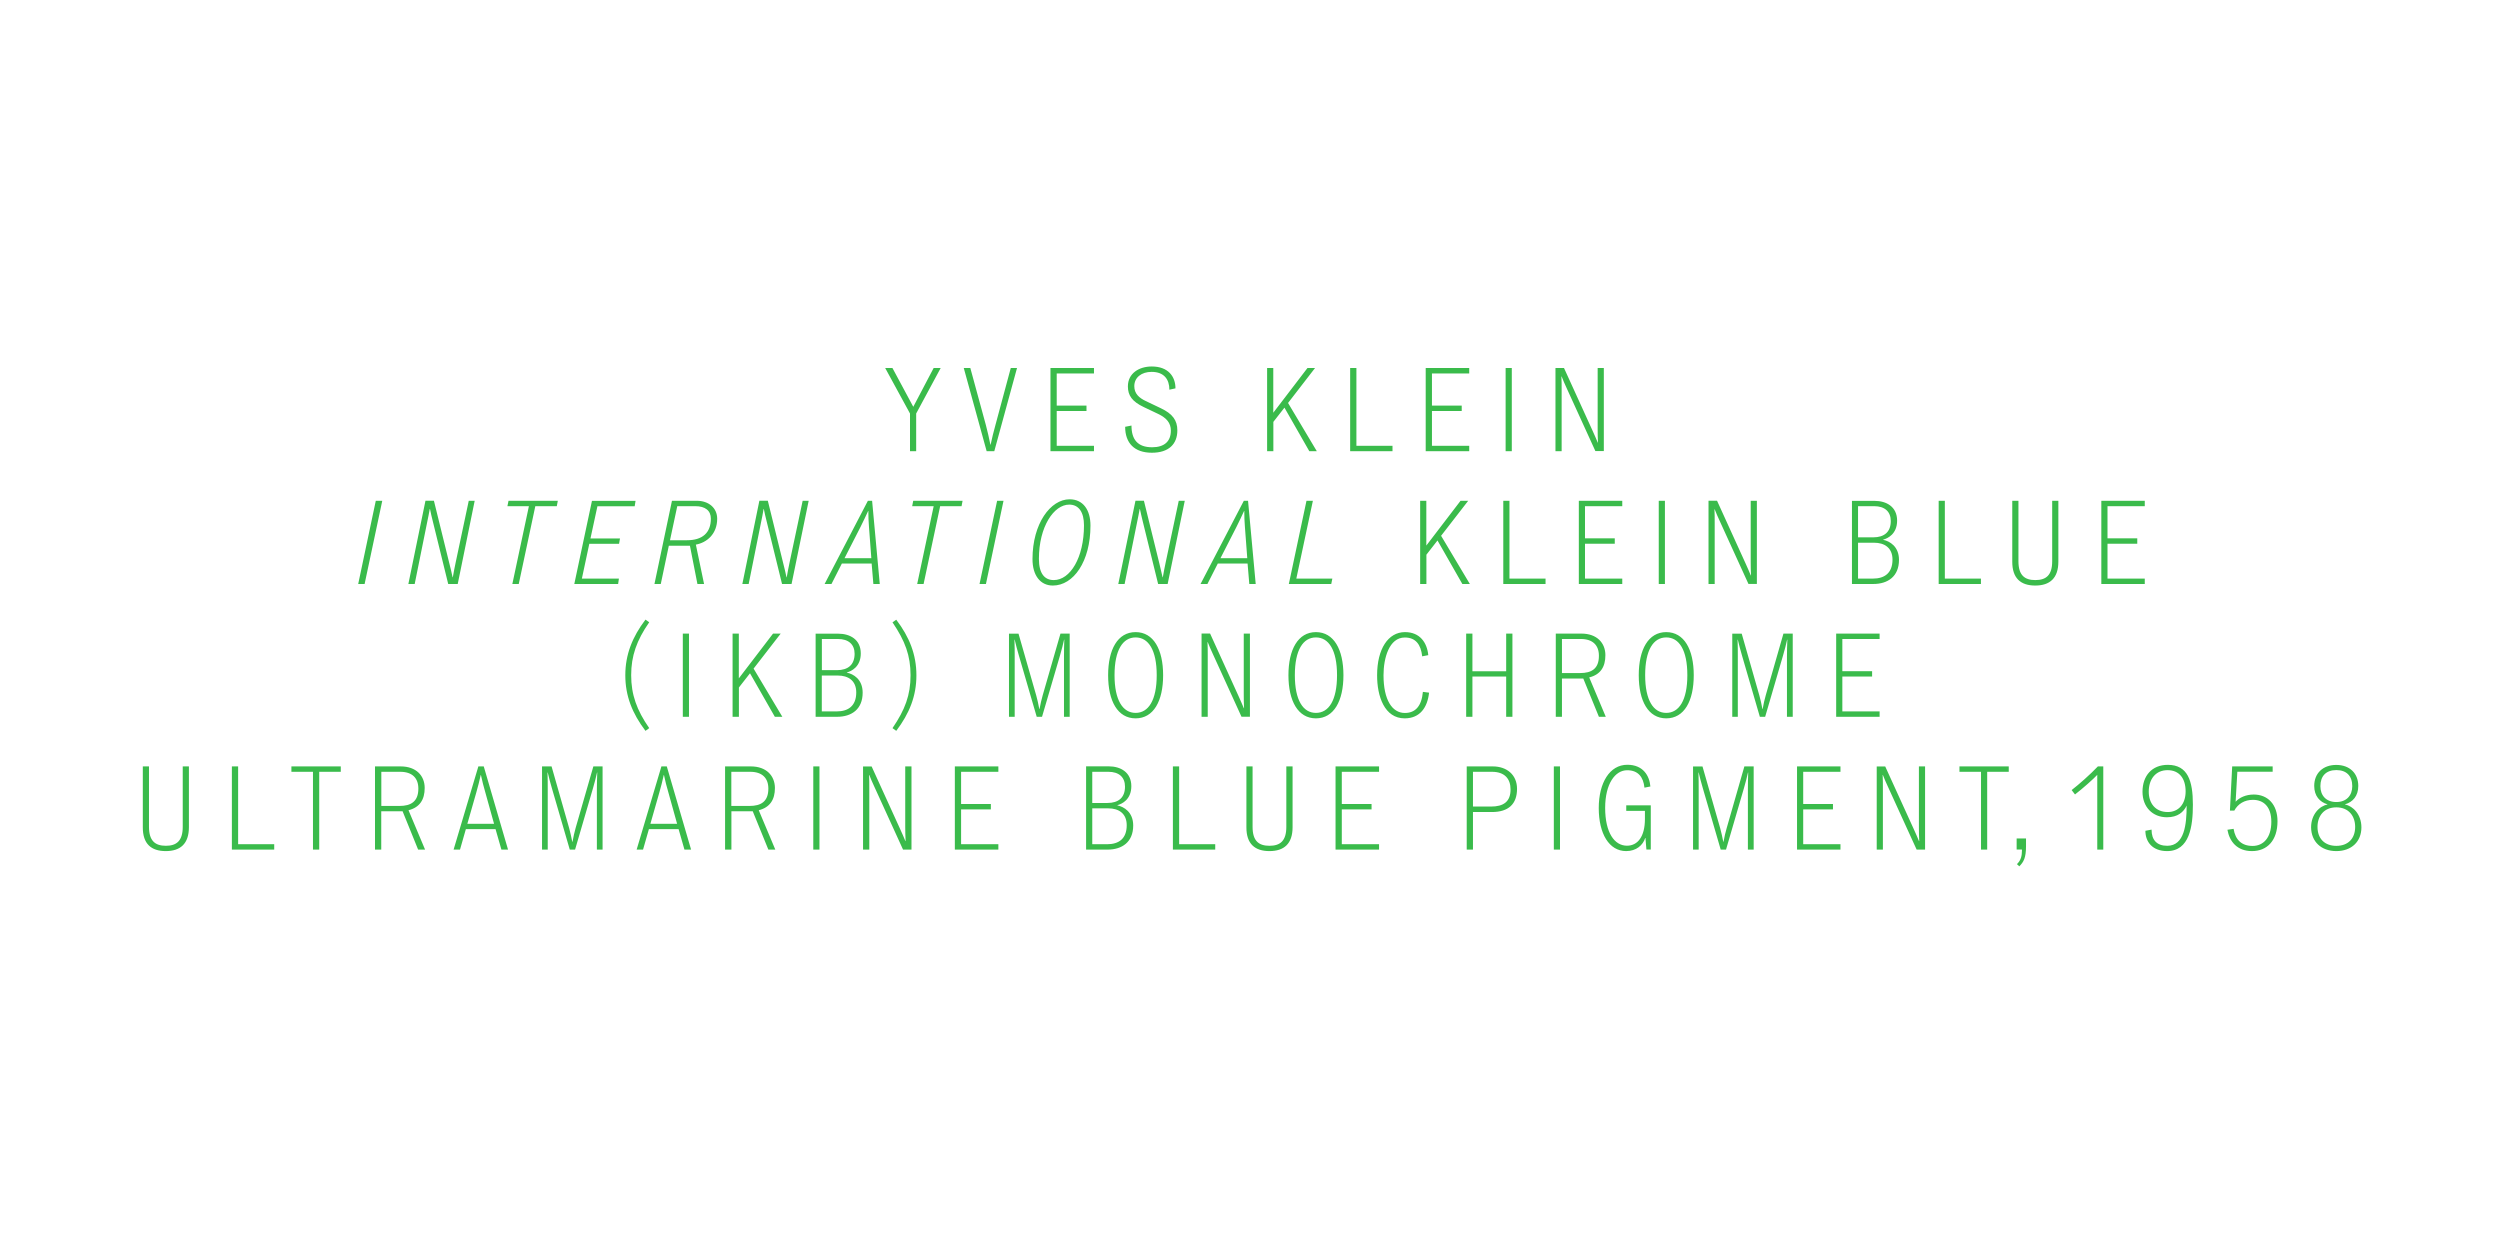 <?xml version="1.0" encoding="UTF-8"?>
<svg enable-background="new 0 0 3200 1600" version="1.1" viewBox="0 0 3200 1600" xml:space="preserve" xmlns="http://www.w3.org/2000/svg">
<style type="text/css">
	.st0{fill:#3ABB4B;}
</style>

	<path class="st0" d="m2990.5 1026.6c-13.1 0-20.4-8.4-20.4-20.3 0-12.9 7.2-20.6 20.4-20.6s20.4 7.7 20.4 20.6c0 11.9-7.4 20.3-20.4 20.3m0 56.1c-14.7 0-24.1-9-24.1-24.3 0-13.8 8.2-25 24.1-25s24.1 11.2 24.1 25c0 15.3-9.4 24.3-24.1 24.3m0 6.7c19.4 0 32.1-12.1 32.1-30.4 0-16.6-10.8-27.3-20.9-29.2v-0.3c9.8-2.8 16.9-10.6 16.9-23.5 0-16.2-11.1-26.9-28.2-26.9s-28.2 10.7-28.2 26.9c0 12.9 7.2 20.7 16.9 23.5v0.3c-10.1 1.9-20.9 12.6-20.9 29.2 0.2 18.3 12.9 30.4 32.3 30.4m-108 0c19.5 0 32.7-13.6 32.7-38.2 0-21.9-12.8-34.2-30.4-34.2-10.1 0-18.4 3.9-23.2 9.2l2.2-38.4h45.2v-6.8h-51.8l-2.9 56.6h5.6c4.6-8.7 13.2-13.8 23.8-13.8 13.7 0 23.6 8.7 23.6 28.1 0 20.4-10.2 30.9-24 30.9-13.9 0-22.1-7.8-24.3-21.9l-7.9 1.2c2.7 15.2 12.5 27.3 31.4 27.3m-107.7-50c-15.9 0-24.4-11.2-24.4-26.1 0-16.2 9-27.5 24.1-27.5 15.3 0 23.1 11 23.1 27.2 0 16.4-9.3 26.4-22.8 26.4m-0.9 50c28.8 0 33-31.9 33-59.4 0-30.6-6.6-51-32.1-51-20.2 0-32.4 13.8-32.4 34.5 0 19.4 12.8 32.6 31.3 32.6 13.8 0 21.3-6.6 25.2-14.9 0 24-2.8 51.4-24.8 51.4-13.5 0-20.1-7.5-20.1-20.7l-7.9 1.5c0 14.2 9 26 27.8 26m-89.4-97.6v95.7h7.7v-106.5h-6.9c-9.9 10.4-24.3 23.1-33.6 30.3l4.3 5.6c9.6-7.4 24-20.1 28.5-25.1m-102.8 114.3 3 2.8c5.7-5.7 8.6-11.1 8.6-25.9v-9.8h-12v14.2h6.8v1.1c-0.1 7.1-1.1 12.3-6.4 17.6m-46-18.6h7.9v-99.6h27.6v-6.9h-63.1v6.9h27.6v99.6zm-133.5 0h7.9v-78.1c0-7.7 0-10.7-0.3-17.4h0.3c1.9 5.1 3.9 9.3 6.6 15.3l36.6 80.2h10.8v-106.5h-7.9v77.9c0 6.8 0.1 11.1 0.4 17.7h-0.3c-2.1-5.2-3.8-8.9-6.8-15.6l-36.4-79.9h-10.9v106.4zm-102 0h55.6v-6.9h-47.7v-44.6h38.1v-6.9h-38.1v-41.2h47.7v-6.9h-55.6v106.5zm-133.1 0h7.2v-77.1c0-6.6 0-13.7-0.3-21.6h0.3c1.8 7.7 3 12 5.4 20.4l22.8 78.3h6.8l22.9-78.5c2.4-8.2 3.8-13.9 5.2-20.2h0.3c-0.3 8-0.4 15-0.4 21.6v77.1h7.4v-106.5h-11.9l-22.6 78.8c-1.7 5.7-2.9 11.1-4.1 17.7h-0.3c-1.4-6.6-2.4-12-3.9-17.2l-22.7-79.2h-12.1v106.4zm-85.6 1.9c12.9 0 21.4-7.5 24.4-16.8h0.3l1.2 14.8h5.6v-56.6h-31.4v7.1h23.9v10.4c0 22.5-9.2 34.2-23 34.2-16 0-27.9-16.7-27.9-48.4 0-30.9 12.8-48.2 28.2-48.2 13.8 0 20.7 8.5 22.1 22.3l7.6-1.5c-1.2-13.8-9.3-27.8-29.5-27.8-22.7 0-36.6 23.2-36.6 55.4 0 32.8 13.2 55.1 35.1 55.1m-92.6-1.9h7.9v-106.5h-7.9v106.5zm-80.5-55.1h-23v-44.5h24.3c16.3 0 23.8 9 23.8 22.5 0.1 15.9-9.2 22-25.1 22m-30.9 55.1h7.9v-48.1h24.2c21.2 0 32.2-10.2 32.2-29.7 0-18-13.1-28.7-31.1-28.7h-33.3v106.5zm-168 0h55.7v-6.9h-47.7v-44.6h38.1v-6.9h-38.1v-41.2h47.7v-6.9h-55.7v106.5zm-84.6 1.9c18.6 0 29.6-9.3 29.6-30.6v-77.8h-8v77.4c0 18-7.9 24.2-21.6 24.2s-21.6-6.2-21.6-24.2v-77.4h-7.9v77.9c-0.1 21.3 10.9 30.5 29.5 30.5m-123.6-1.9h54.2v-6.9h-46.2v-99.6h-8v106.5zm-83.8-59.7h-19.4v-39.9h20.6c13.7 0 21.3 7 21.3 19 0 14-8.3 20.9-22.5 20.9m-0.3 52.8h-19.1v-45.9h20.7c12.9 0 23.4 6.3 23.4 21.6 0 17.3-10.2 24.3-25 24.3m-27 6.9h27.4c18.6 0 32.9-9.6 32.9-30.9 0-17.2-12-24-20.2-25.7v-0.3c5.8-1.5 17.8-7.2 17.8-24.3 0-17.7-13.7-25.4-29-25.4h-28.9v106.6zm-168 0h55.7v-6.9h-47.7v-44.6h38.1v-6.9h-38.1v-41.2h47.7v-6.9h-55.7v106.5zm-117.5 0h8v-78.1c0-7.7 0-10.7-0.3-17.4h0.3c1.9 5.1 3.9 9.3 6.6 15.3l36.6 80.2h10.8v-106.5h-8v77.9c0 6.8 0.2 11.1 0.5 17.7h-0.3c-2.1-5.2-3.8-8.9-6.8-15.6l-36.4-79.9h-11v106.4zm-63.7 0h7.9v-106.5h-7.9v106.5zm-81.5-55.9h-23.4v-43.7h24.2c15.5 0 23.2 8.2 23.2 21.5 0 16.8-9.7 22.2-24 22.2m-31.3 55.9h8v-49.1h27.3l20 49.1h8.9l-21.2-50.4c14.2-3.6 20.7-13.4 20.7-28.5-0.1-15.6-10.9-27.6-30.9-27.6h-32.9v106.5zm-95.7-33 11.4-39.9c2.2-7.8 4-14.7 5.7-22.5h0.3c1.6 7.8 3.4 14.7 5.7 22.5l11.1 39.9h-34.2zm-17.6 33h8.2l7.5-26.2h38l7.5 26.2h8.5l-31.1-106.5h-6.9l-31.7 106.5zm-121 0h7.2v-77.1c0-6.6 0-13.7-0.3-21.6h0.3c1.8 7.7 3 12 5.4 20.4l22.8 78.3h6.8l22.9-78.5c2.4-8.2 3.8-13.9 5.2-20.2h0.3c-0.3 8-0.5 15-0.5 21.6v77.1h7.3v-106.5h-11.8l-22.7 78.8c-1.6 5.7-2.8 11.1-4 17.7h-0.3c-1.4-6.6-2.4-12-3.9-17.2l-22.6-79.3h-12.2v106.5zm-95.7-33 11.4-39.9c2.2-7.8 4-14.7 5.7-22.5h0.3c1.6 7.8 3.5 14.7 5.7 22.5l11.1 39.9h-34.2zm-17.6 33h8.2l7.5-26.2h38l7.5 26.2h8.5l-31.1-106.5h-6.9l-31.7 106.5zm-69.1-55.9h-23.4v-43.7h24.2c15.5 0 23.2 8.2 23.2 21.5 0 16.8-9.8 22.2-24 22.2m-31.4 55.9h7.9v-49.1h27.3l19.9 49.1h8.9l-21.2-50.4c14.2-3.6 20.7-13.4 20.7-28.5 0-15.6-10.8-27.6-30.8-27.6h-32.8v106.5zm-79.5 0h8v-99.6h27.6v-6.9h-63.2v6.9h27.6v99.6zm-103.8 0h54.2v-6.9h-46.2v-99.6h-8v106.5zm-84.6 1.9c18.6 0 29.6-9.3 29.6-30.6v-77.8h-7.9v77.4c0 18-8 24.2-21.6 24.2s-21.6-6.2-21.6-24.2v-77.4h-7.9v77.9c-0.1 21.3 10.8 30.5 29.4 30.5"/>
	<path class="st0" d="m2350.3 917.5h55.6v-6.9h-47.7v-44.6h38.1v-6.9h-38.1v-41.2h47.7v-6.9h-55.6v106.5zm-133.1 0h7.2v-77.1c0-6.6 0-13.7-0.3-21.6h0.3c1.8 7.7 3 12 5.4 20.4l22.8 78.3h6.8l22.9-78.5c2.4-8.2 3.8-14 5.2-20.2h0.3c-0.3 8-0.5 15-0.5 21.6v77.1h7.4v-106.5h-11.9l-22.6 78.8c-1.6 5.7-2.9 11.1-4 17.7h-0.3c-1.3-6.6-2.4-12-3.9-17.2l-22.6-79.2h-12.1v106.4zm-84.4-5c-16.4 0-27-16-27-48.3s10.6-48.3 27-48.3 27 16 27 48.3-10.7 48.3-27 48.3m0 7c23 0 35.2-22.2 35.2-55.2s-12.3-55.2-35.2-55.2-35.2 22.2-35.2 55.2 12.2 55.2 35.2 55.2m-110.1-58h-23.4v-43.6h24.1c15.5 0 23.2 8.2 23.2 21.4 0.1 16.9-9.7 22.2-23.9 22.2m-31.4 56h8v-49h27.3l20 49h8.8l-21.2-50.4c14.3-3.6 20.7-13.3 20.7-28.5 0-15.6-10.8-27.6-30.7-27.6h-32.8v106.5zm-114.6 0h8v-51.5h43.2v51.5h8v-106.5h-8v48.2h-43.2v-48.2h-8v106.5zm-78.7 2c19.6 0 29.2-14 31.2-32.9l-7.9-1c-1.7 18.6-9.9 27-23.1 27-16.1 0-27.3-16.5-27.3-48.3 0-21.8 7.1-48.3 27.3-48.3 13.8 0 20.6 9 22.2 24.1l7.8-1.5c-1.6-16.3-10.9-29.5-29.8-29.5-21.6 0-35.7 21.6-35.7 55.2-0.1 27.1 9.5 55.2 35.3 55.2m-113.6-7c-16.4 0-27-16-27-48.3s10.6-48.3 27-48.3c16.3 0 27 16 27 48.3s-10.6 48.3-27 48.3m0 7c22.9 0 35.2-22.2 35.2-55.2s-12.3-55.2-35.2-55.2-35.2 22.2-35.2 55.2 12.3 55.2 35.2 55.2m-146.4-2h7.9v-78.2c0-7.6 0-10.6-0.3-17.4h0.3c1.9 5.1 3.9 9.3 6.6 15.3l36.6 80.2h10.8v-106.4h-7.9v77.8c0 6.8 0.1 11.1 0.4 17.7h-0.3c-2.1-5.2-3.8-8.8-6.8-15.6l-36.4-80h-10.9v106.6zm-84.4-5c-16.3 0-27-16-27-48.3s10.7-48.3 27-48.3 27 16 27 48.3-10.7 48.3-27 48.3m0 7c23 0 35.2-22.2 35.2-55.2s-12.3-55.2-35.2-55.2c-23 0-35.2 22.2-35.2 55.2s12.2 55.2 35.2 55.2m-162-2h7.2v-77.1c0-6.6 0-13.7-0.3-21.6h0.3c1.8 7.7 3 12 5.4 20.4l22.8 78.3h6.8l23-78.5c2.4-8.2 3.8-14 5.2-20.2h0.3c-0.3 8-0.4 15-0.4 21.6v77.1h7.3v-106.5h-11.8l-22.7 78.8c-1.7 5.7-2.8 11.1-4.1 17.7h-0.3c-1.3-6.6-2.4-12-3.9-17.2l-22.7-79.2h-12.2v106.4zm-149.2 14.5 4.8 3.5c16.8-22.2 25.8-44.5 25.8-71.1s-9-49.1-25.8-71.2l-4.8 3.4c16.2 23.9 23.1 42.6 23.1 67.7 0 25.5-7.1 44.2-23.1 67.7m-71.1-74.2h-19.3v-39.9h20.6c13.6 0 21.3 7 21.3 19-0.1 14-8.4 20.9-22.6 20.9m-0.3 52.8h-19.1v-45.9h20.7c12.9 0 23.4 6.3 23.4 21.6 0 17.2-10.2 24.3-25 24.3m-27 6.9h27.4c18.6 0 32.8-9.6 32.8-30.9 0-17.2-12-24-20.2-25.6v-0.3c5.8-1.5 17.8-7.2 17.8-24.3 0-17.7-13.6-25.3-28.9-25.3h-28.9v106.4zm-106.2 0h8v-37.5l14.2-18.2 31.8 55.7h9.6l-36.8-61.7 34.7-44.8h-9.8l-43.8 57.3v-57.3h-8v106.5zm-63.8 0h7.9v-106.5h-7.9v106.5zm-47.8 18 4.8-3.5c-16-23.1-23.1-42.9-23.1-67.8 0-24.6 7-44.5 23.1-67.7l-4.8-3.4c-16.8 22.2-25.8 44.7-25.8 71.2 0 26.7 9 49 25.8 71.2"/>
	<path class="st0" d="m2689.7 747.5h55.6v-6.9h-47.7v-44.6h38.1v-6.9h-38.1v-41.2h47.7v-6.9h-55.6v106.5zm-84.6 2c18.6 0 29.6-9.3 29.6-30.6v-77.9h-7.9v77.4c0 18-7.9 24.1-21.6 24.1-13.6 0-21.6-6.1-21.6-24.1v-77.4h-7.9v77.8c-0.1 21.4 10.8 30.7 29.4 30.7m-123.6-2h54.1v-6.9h-46.2v-99.6h-7.9v106.5zm-83.8-59.7h-19.4v-39.9h20.6c13.6 0 21.3 7 21.3 19 0 14-8.3 20.9-22.5 20.9m-0.3 52.8h-19.1v-45.9h20.7c12.9 0 23.4 6.3 23.4 21.6 0 17.2-10.2 24.3-25 24.3m-27 6.9h27.4c18.6 0 32.9-9.6 32.9-30.9 0-17.2-12-24-20.2-25.6v-0.3c5.8-1.5 17.8-7.2 17.8-24.3 0-17.7-13.6-25.3-28.9-25.3h-28.9v106.4zm-183.5 0h7.9v-78.2c0-7.6 0-10.6-0.3-17.4h0.3c1.9 5.1 3.9 9.3 6.6 15.3l36.6 80.2h10.8v-106.4h-7.9v77.8c0 6.8 0.1 11.1 0.4 17.7h-0.3c-2.1-5.2-3.8-8.8-6.8-15.6l-36.4-80h-10.9v106.6zm-63.7 0h7.9v-106.5h-7.9v106.5zm-102.3 0h55.6v-6.9h-47.7v-44.6h38.1v-6.9h-38.1v-41.2h47.7v-6.9h-55.6v106.5zm-96.8 0h54.2v-6.9h-46.2v-99.6h-7.9v106.5zm-106.2 0h7.9v-37.5l14.2-18.2 31.8 55.7h9.6l-36.8-61.7 34.7-44.8h-9.8l-43.8 57.3v-57.3h-7.9v106.5zm-168.2 0h54.3l1.4-6.9h-46.1l21.2-99.6h-8.2l-22.6 106.5zm-87.5-33 20.4-39.9c3.9-7.8 6.6-13.6 9.8-20.5h0.3c0 7.8 0.2 12.5 0.8 20.5l3 39.9h-34.3zm-25.5 33h8.8l13.3-26.2h38.1l2.2 26.2h8.2l-9.8-106.5h-5.4l-55.4 106.5zm-105.3 0h8.1l15.8-78.2c1.7-7.8 2.2-11.1 3.5-17.8h0.3c1.1 5.2 2.1 9.8 3.6 15.8l19.7 80.2h12.2l21.9-106.5h-7.7l-16.5 77.8c-1.5 6.8-2.7 13.5-3.9 20.1h-0.3c-1.1-5.2-2.6-11.2-4.2-18l-19.7-80h-10.8l-22 106.6zm-82.6-5c-11.8 0-19-8.5-19-27.1 0-41.4 19.2-69.5 38.8-69.5 12.4 0 18.9 9.9 18.9 26.5 0 41.4-17.6 70.1-38.7 70.1m-1.2 7c26.4 0 48.2-30.6 48.2-76.8 0-20.1-9.5-33.6-26.7-33.6-24.4 0-47.5 31-47.5 76.4-0.1 21.2 10.2 34 26 34m-93.8-2h8.2l22.5-106.5h-8.2l-22.5 106.5zm-79.8 0h8.2l21.2-99.6h27.4l1.3-6.9h-63.2l-1.3 6.9h27.5l-21.1 99.6zm-93-33 20.4-39.9c3.9-7.8 6.6-13.6 9.8-20.5h0.3c0 7.8 0.2 12.5 0.8 20.5l3 39.9h-34.3zm-25.5 33h8.8l13.3-26.2h38.1l2.2 26.2h8.2l-9.8-106.5h-5.4l-55.4 106.5zm-105.3 0h8.1l15.7-78.2c1.7-7.8 2.2-11.1 3.4-17.8h0.3c1 5.2 2.1 9.8 3.6 15.8l19.7 80.2h12.2l21.9-106.5h-7.7l-16.5 77.8c-1.5 6.8-2.7 13.5-3.9 20.1h-0.3c-1-5.2-2.5-11.2-4.2-18l-19.7-80h-10.8l-21.8 106.6zm-70.8-56h-21.8l9.3-43.6h23c12.9 0 20 5.7 20 16 0 18.1-10.8 27.6-30.5 27.6m-41.7 56h8.1l10.3-49h27l9.6 49h8.5l-10.5-50.4c14-2.5 27.3-13.6 27.3-33.1 0-13.8-10.8-23-26.1-23h-31.8l-22.4 106.5zm-102.6 0h56.1l1-6.9h-47.4l9.5-44.5h38.1l1.2-6.9h-37.8l8.9-41.2h47.7l1.1-6.9h-55.8l-22.6 106.4zm-79.3 0h8.2l21.2-99.6h27.5l1.3-6.9h-63.1l-1.4 6.9h27.5l-21.2 99.6zm-133.1 0h8.1l15.8-78.2c1.7-7.8 2.2-11.1 3.5-17.8h0.3c1 5.2 2.1 9.8 3.6 15.8l19.7 80.2h12.2l21.7-106.5h-7.6l-16.5 77.8c-1.5 6.8-2.7 13.5-3.9 20.1h-0.3c-1-5.2-2.5-11.2-4.2-18l-19.7-80h-10.8l-21.9 106.6zm-64.2 0h8.2l22.6-106.5h-8.3l-22.5 106.5z"/>
	<path class="st0" d="m1991 577.5h7.9v-78.2c0-7.7 0-10.7-0.3-17.4h0.3c1.9 5.1 3.9 9.3 6.6 15.3l36.6 80.2h10.8v-106.4h-7.9v77.8c0 6.8 0.1 11.1 0.4 17.7h-0.3c-2.1-5.2-3.8-8.9-6.8-15.6l-36.4-79.9h-10.9v106.5zm-63.8 0h7.9v-106.5h-7.9v106.5zm-102.3 0h55.7v-6.9h-47.7v-44.5h38.1v-6.9h-38.1v-41.2h47.7v-7h-55.7v106.5zm-96.7 0h54.2v-6.9h-46.2v-99.6h-8v106.5zm-106.2 0h7.9v-37.5l14.2-18.2 31.8 55.7h9.6l-36.8-61.7 34.6-44.8h-9.7l-43.8 57.3v-57.3h-7.9v106.5zm-147.6 2c21.6 0 32.6-11.1 32.6-28.6 0-12.8-6-21.2-21.2-28.4l-19.5-9.3c-8.1-3.9-14.4-9.2-14.4-18.9 0-11.2 9.3-18.3 22.1-18.3 16.2 0 22.8 9.8 22.8 22.8l7.8-1.7c0-15-9.2-28-30.3-28-16.4 0-30.6 8.8-30.6 25.5 0 11.4 5.2 19.3 20.4 26.5l18.3 8.7c10.9 5.2 16.3 11.7 16.3 21.4 0 13.8-8.4 21.3-24 21.3-18.4 0-26.4-9.8-26.4-27.8l-8.1 1.6c0 20.7 11.7 33.2 34.2 33.2m-129.8-2h55.7v-6.9h-47.7v-44.5h38.1v-6.9h-38.1v-41.2h47.7v-7h-55.7v106.5zm-81.7 0h9.8l29.1-106.5h-8l-19.6 72.9c-2.7 9.8-4.2 15.9-6.2 25.3h-0.3c-1.9-9.4-3.3-15.6-5.8-25.2l-19.9-73h-8.4l29.3 106.5zm-98.1 0h7.9v-48.2l31.4-58.3h-9l-26.1 49.7-26.7-49.7h-9.3l31.8 58.3v48.2z"/>

</svg>
